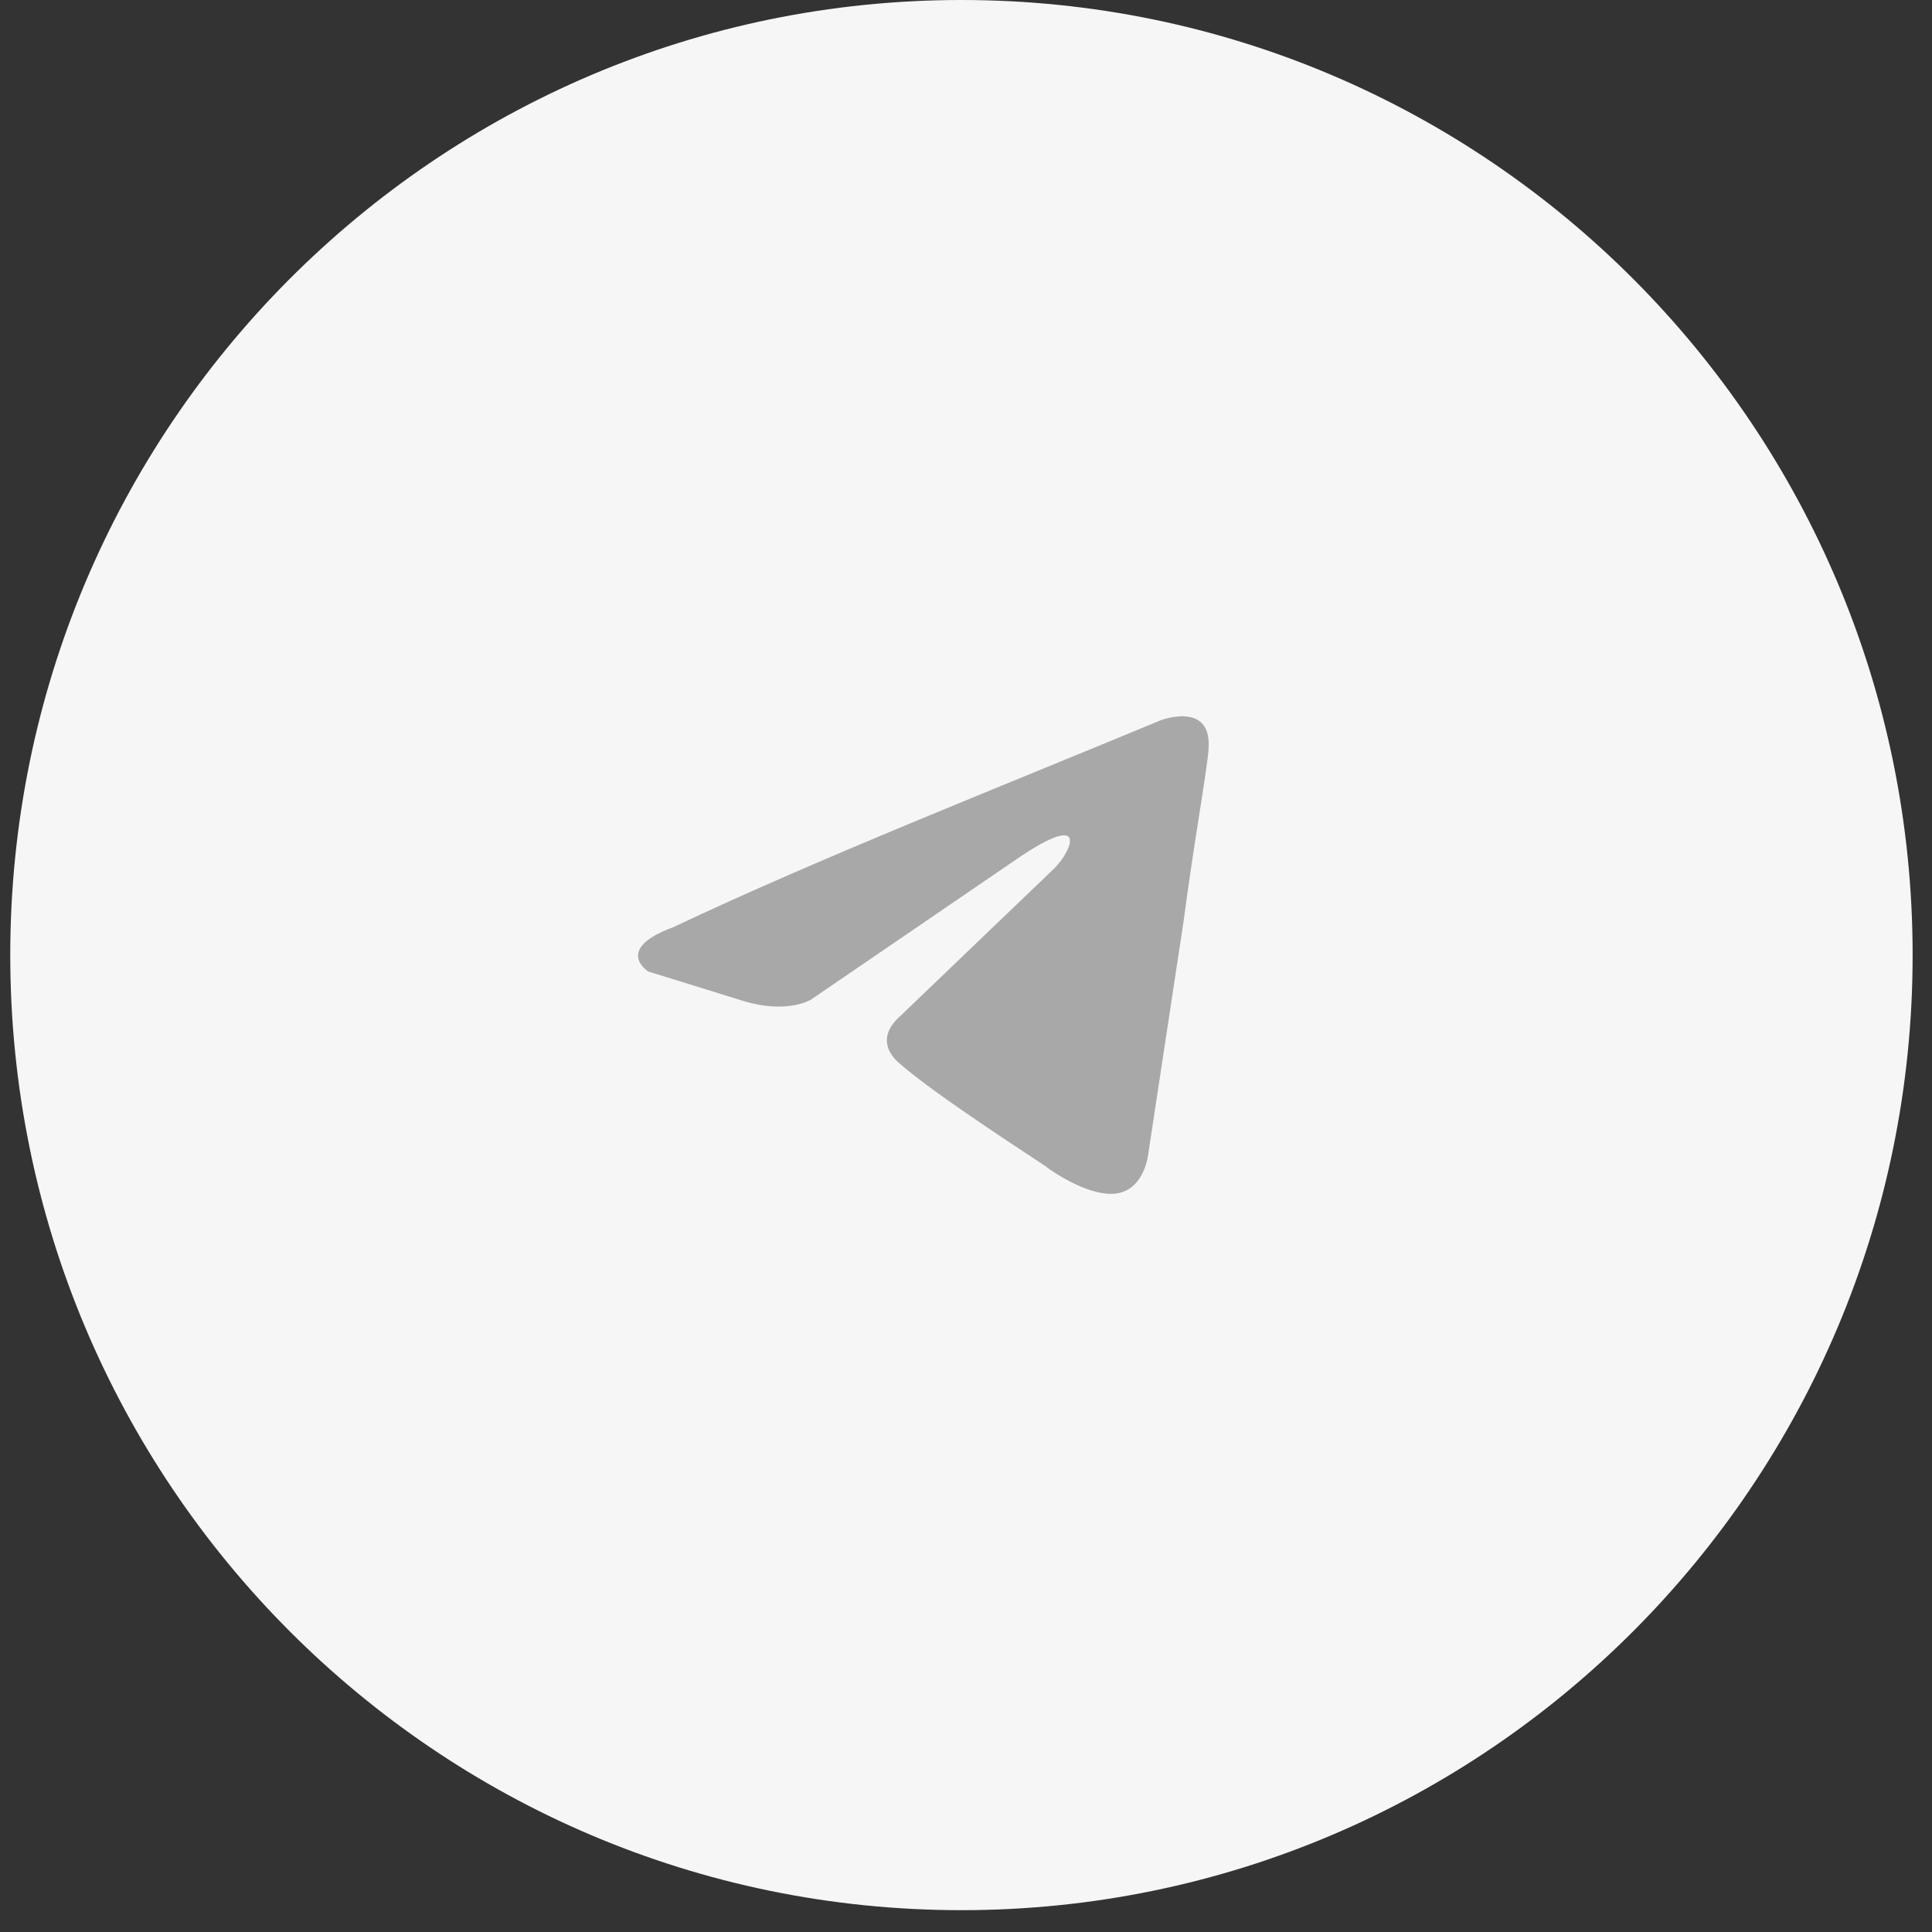 <?xml version="1.0" encoding="UTF-8"?> <svg xmlns="http://www.w3.org/2000/svg" width="81" height="81" viewBox="0 0 81 81" fill="none"><rect x="0" y="0" width="81" height="81" fill="#333333" stroke="none"/><path d="M40.309 80.085C62.333 80.085 80.188 62.157 80.188 40.042C80.188 17.928 62.333 0 40.309 0C18.284 0 0.43 17.928 0.43 40.042C0.43 62.157 18.284 80.085 40.309 80.085Z" fill="#F6F6F6"></path><path d="M48.638 30.208C48.638 30.208 50.852 29.341 50.666 31.446C50.605 32.312 50.052 35.346 49.622 38.627L48.146 48.345C48.146 48.345 48.023 49.769 46.916 50.017C45.81 50.264 44.15 49.15 43.842 48.902C43.596 48.717 39.231 45.931 37.694 44.569C37.263 44.197 36.771 43.455 37.755 42.588L44.211 36.398C44.949 35.655 45.686 33.922 42.612 36.027L34.004 41.907C34.004 41.907 33.02 42.527 31.176 41.969L27.179 40.731C27.179 40.731 25.704 39.803 28.224 38.874C34.373 35.965 41.936 32.994 48.637 30.208H48.638Z" fill="#A8A8A8"></path></svg> 